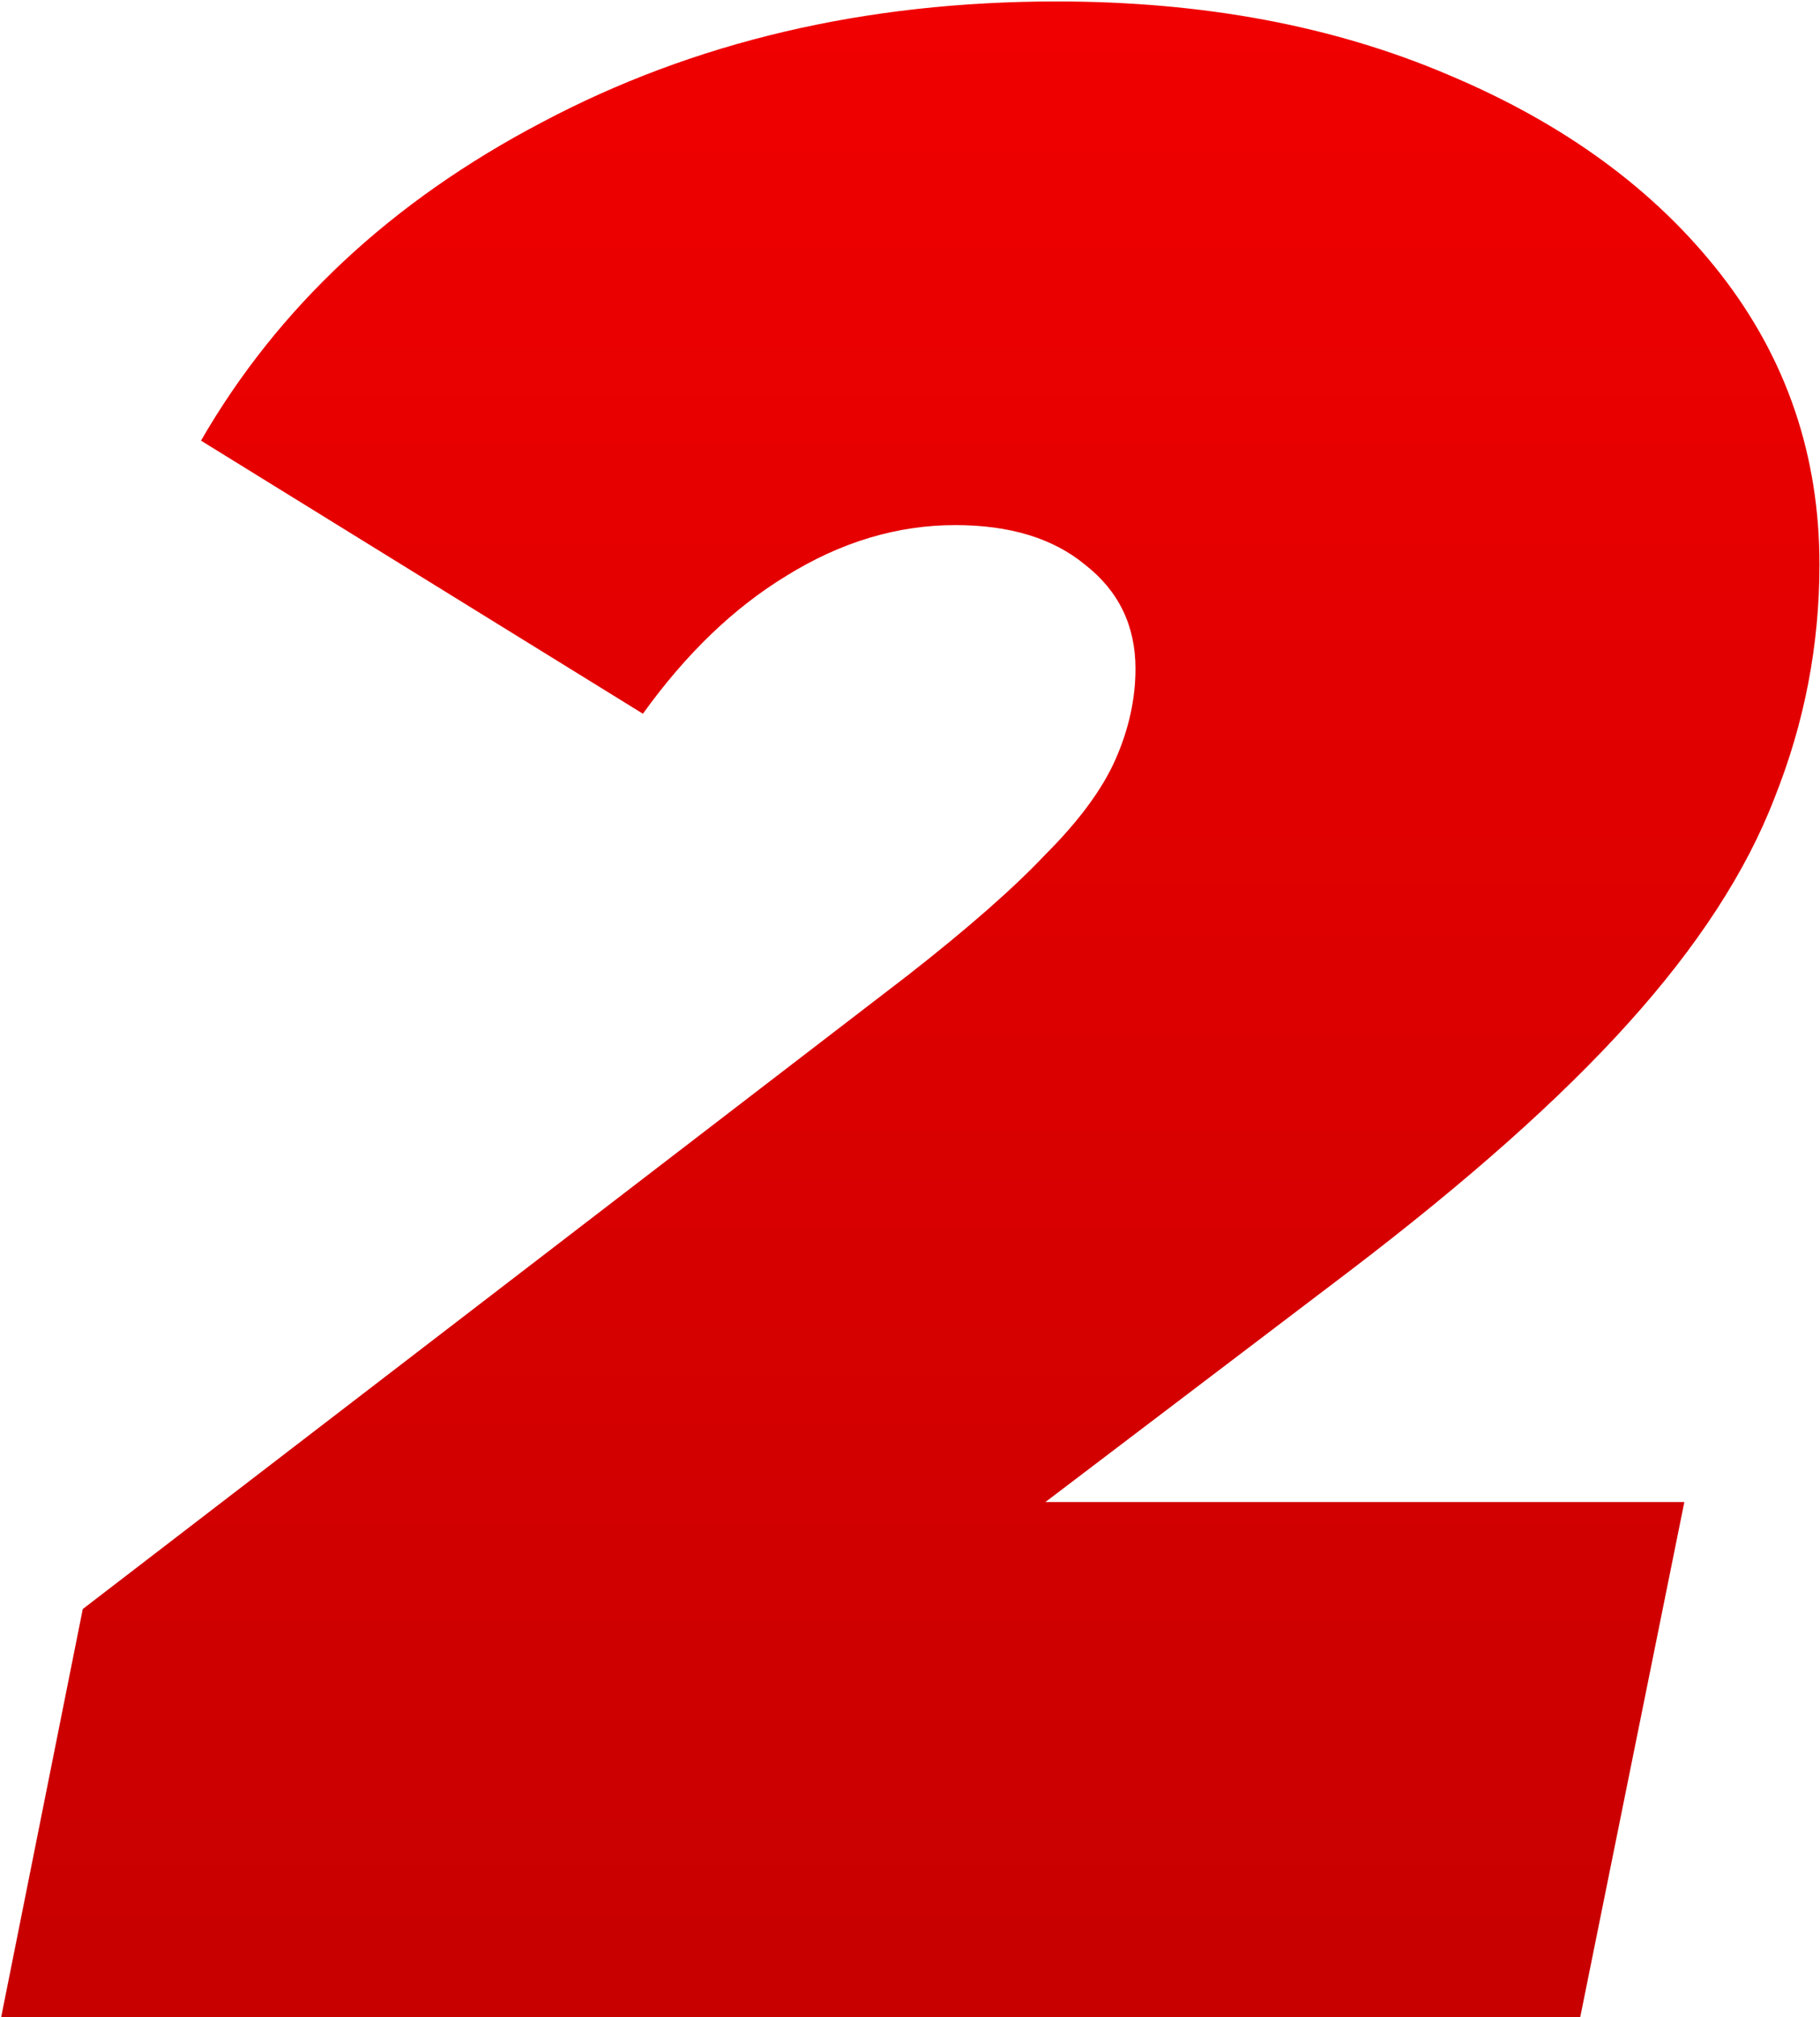 <svg xmlns="http://www.w3.org/2000/svg" width="1156" height="1281" viewBox="0 0 1156 1281" fill="none"><path d="M0.729 1281L52.576 1021.77L576.406 619.508C614.546 589.711 643.747 564.085 664.009 542.632C685.463 521.178 700.361 500.916 708.704 481.846C717.048 462.776 721.219 443.706 721.219 424.636C721.219 397.222 710.492 375.173 689.038 358.486C668.777 341.8 641.363 333.457 606.799 333.457C569.851 333.457 534.094 344.184 499.53 365.638C466.157 385.9 435.764 415.101 408.351 453.241L127.664 279.823C176.531 195.199 248.64 127.858 343.99 77.799C440.532 26.548 549.589 0.923 671.16 0.923C764.127 0.923 846.962 16.418 919.667 47.406C993.563 78.395 1051.37 120.707 1093.09 174.341C1134.8 227.976 1155.66 289.358 1155.66 358.486C1155.66 409.737 1146.12 459.2 1127.05 506.875C1109.18 553.358 1078.19 601.034 1034.09 649.901C991.18 697.576 932.182 750.018 857.093 807.228L470.925 1100.43L420.866 953.829H1069.84L1003.69 1281H0.729Z" fill="url(#paint0_linear_346_3)"></path><defs><linearGradient id="paint0_linear_346_3" x1="593" y1="-449" x2="593" y2="1730" gradientUnits="userSpaceOnUse"><stop stop-color="#FF0000"></stop><stop offset="1" stop-color="#B90000"></stop></linearGradient></defs></svg>